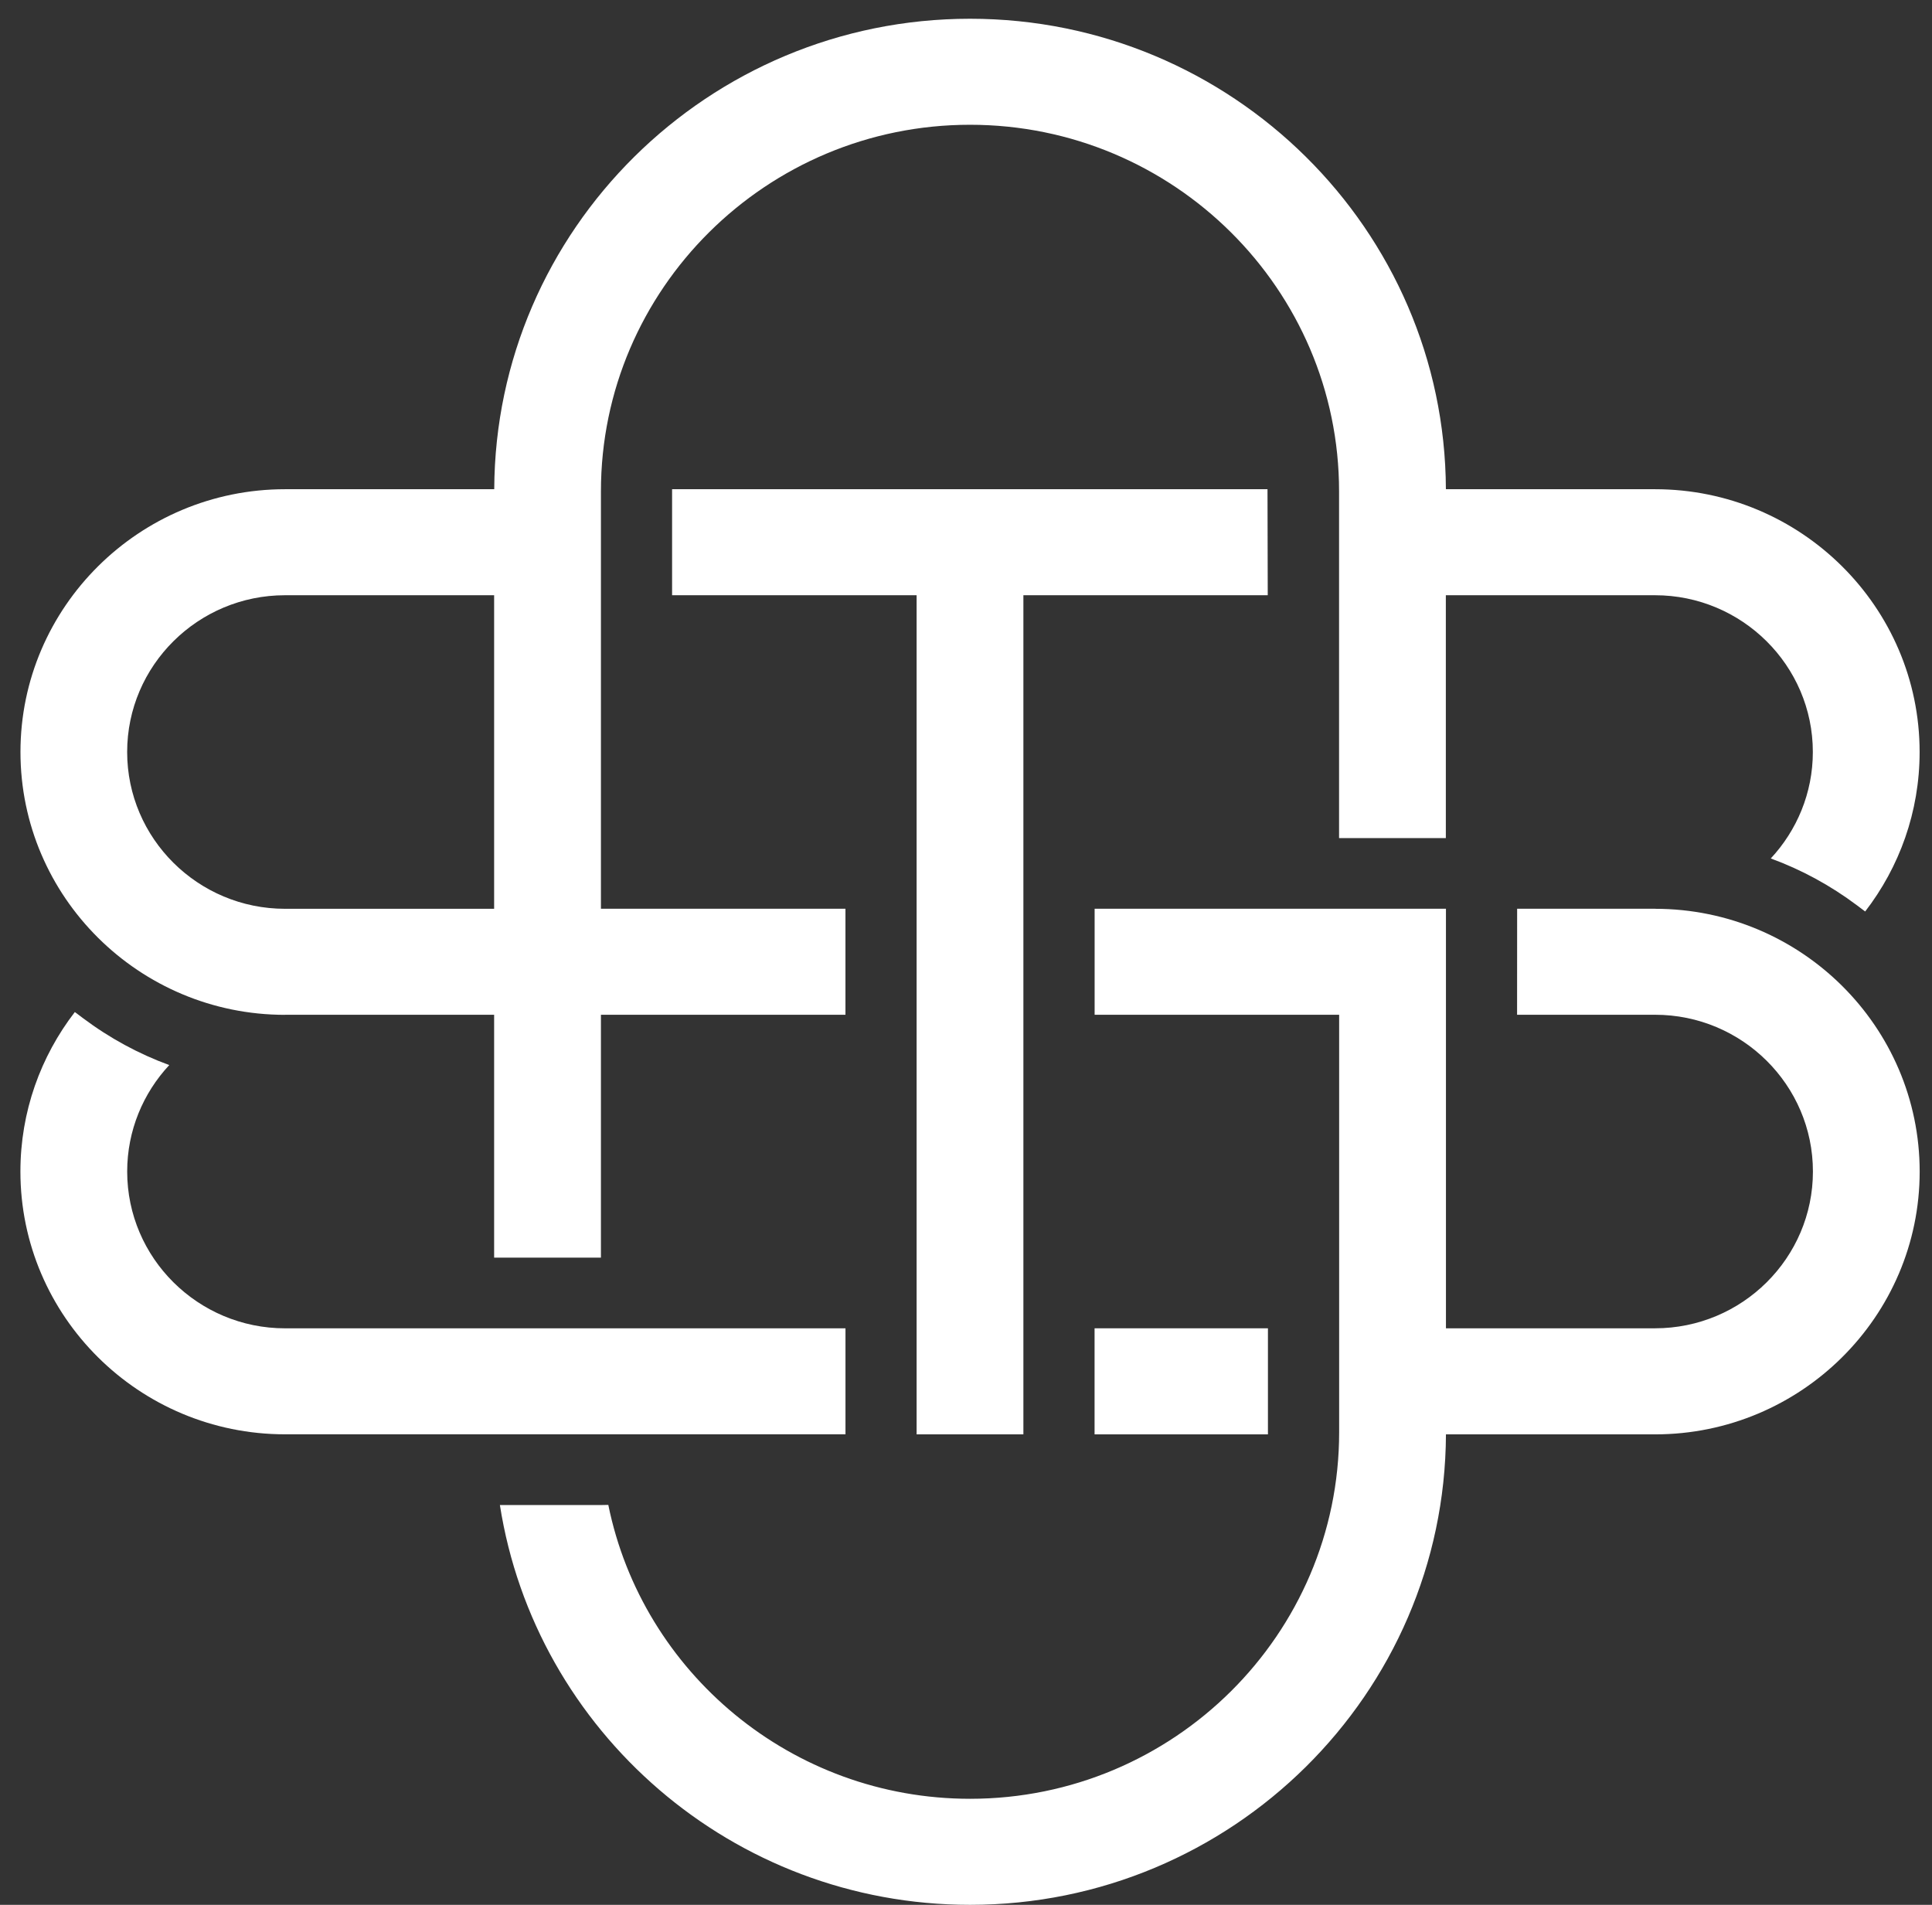 <svg width="71" height="70" viewBox="0 0 71 70" fill="none" xmlns="http://www.w3.org/2000/svg">
<rect x="0" y="0" width="71" height="70" fill="#333333" stroke="none"/>
<path d="M60.821 33.395H55.754V33.459L55.752 37.291H60.823C64.021 37.291 66.624 39.874 66.624 43.052C66.624 46.23 64.022 48.813 60.823 48.813H53.138V33.395H40.227V37.292H49.213V52.633C49.213 60.06 43.129 66.103 35.65 66.103C29.091 66.103 23.606 61.456 22.355 55.303L22.089 55.308H18.371C19.67 63.618 26.924 70 35.65 70C45.267 70 53.096 62.252 53.138 52.711H60.823C66.184 52.711 70.547 48.378 70.547 43.054C70.547 37.729 66.184 33.397 60.823 33.397L60.821 33.395Z" fill="white"/>
<path d="M46.596 48.813H40.225V52.711H46.596V48.813Z" fill="white"/>
<path d="M31.071 48.814H10.476C7.278 48.814 4.674 46.23 4.674 43.052C4.674 41.544 5.262 40.169 6.22 39.14C5.096 38.728 4.03 38.151 3.049 37.415L2.75 37.191C1.496 38.818 0.75 40.849 0.75 43.052C0.75 48.377 5.112 52.709 10.476 52.709H31.071V48.814Z" fill="white"/>
<path d="M10.474 37.292H18.159V46.217H22.084V37.292H31.07V33.395H22.084V18.054C22.084 10.627 28.168 4.585 35.647 4.585C43.125 4.585 49.21 10.627 49.21 18.054V30.798H53.134V21.874H60.819C64.017 21.874 66.621 24.458 66.621 27.635C66.621 29.144 66.032 30.518 65.075 31.547C66.201 31.959 67.267 32.537 68.248 33.273L68.544 33.496C69.799 31.87 70.545 29.837 70.545 27.635C70.545 22.311 66.182 17.978 60.821 17.978H53.136C53.094 8.437 45.266 0.689 35.648 0.689C26.031 0.689 18.204 8.439 18.163 17.978H10.477C5.116 17.978 0.752 22.311 0.752 27.635C0.752 32.96 5.114 37.294 10.477 37.294L10.474 37.292ZM10.474 21.874H18.159V33.397H10.474C7.276 33.397 4.673 30.811 4.673 27.635C4.673 24.459 7.276 21.874 10.474 21.874Z" fill="white"/>
<path d="M46.58 17.977H24.699V21.874H33.685V52.711H37.609V21.874H46.589L46.58 17.977Z" fill="white"/>
</svg>
